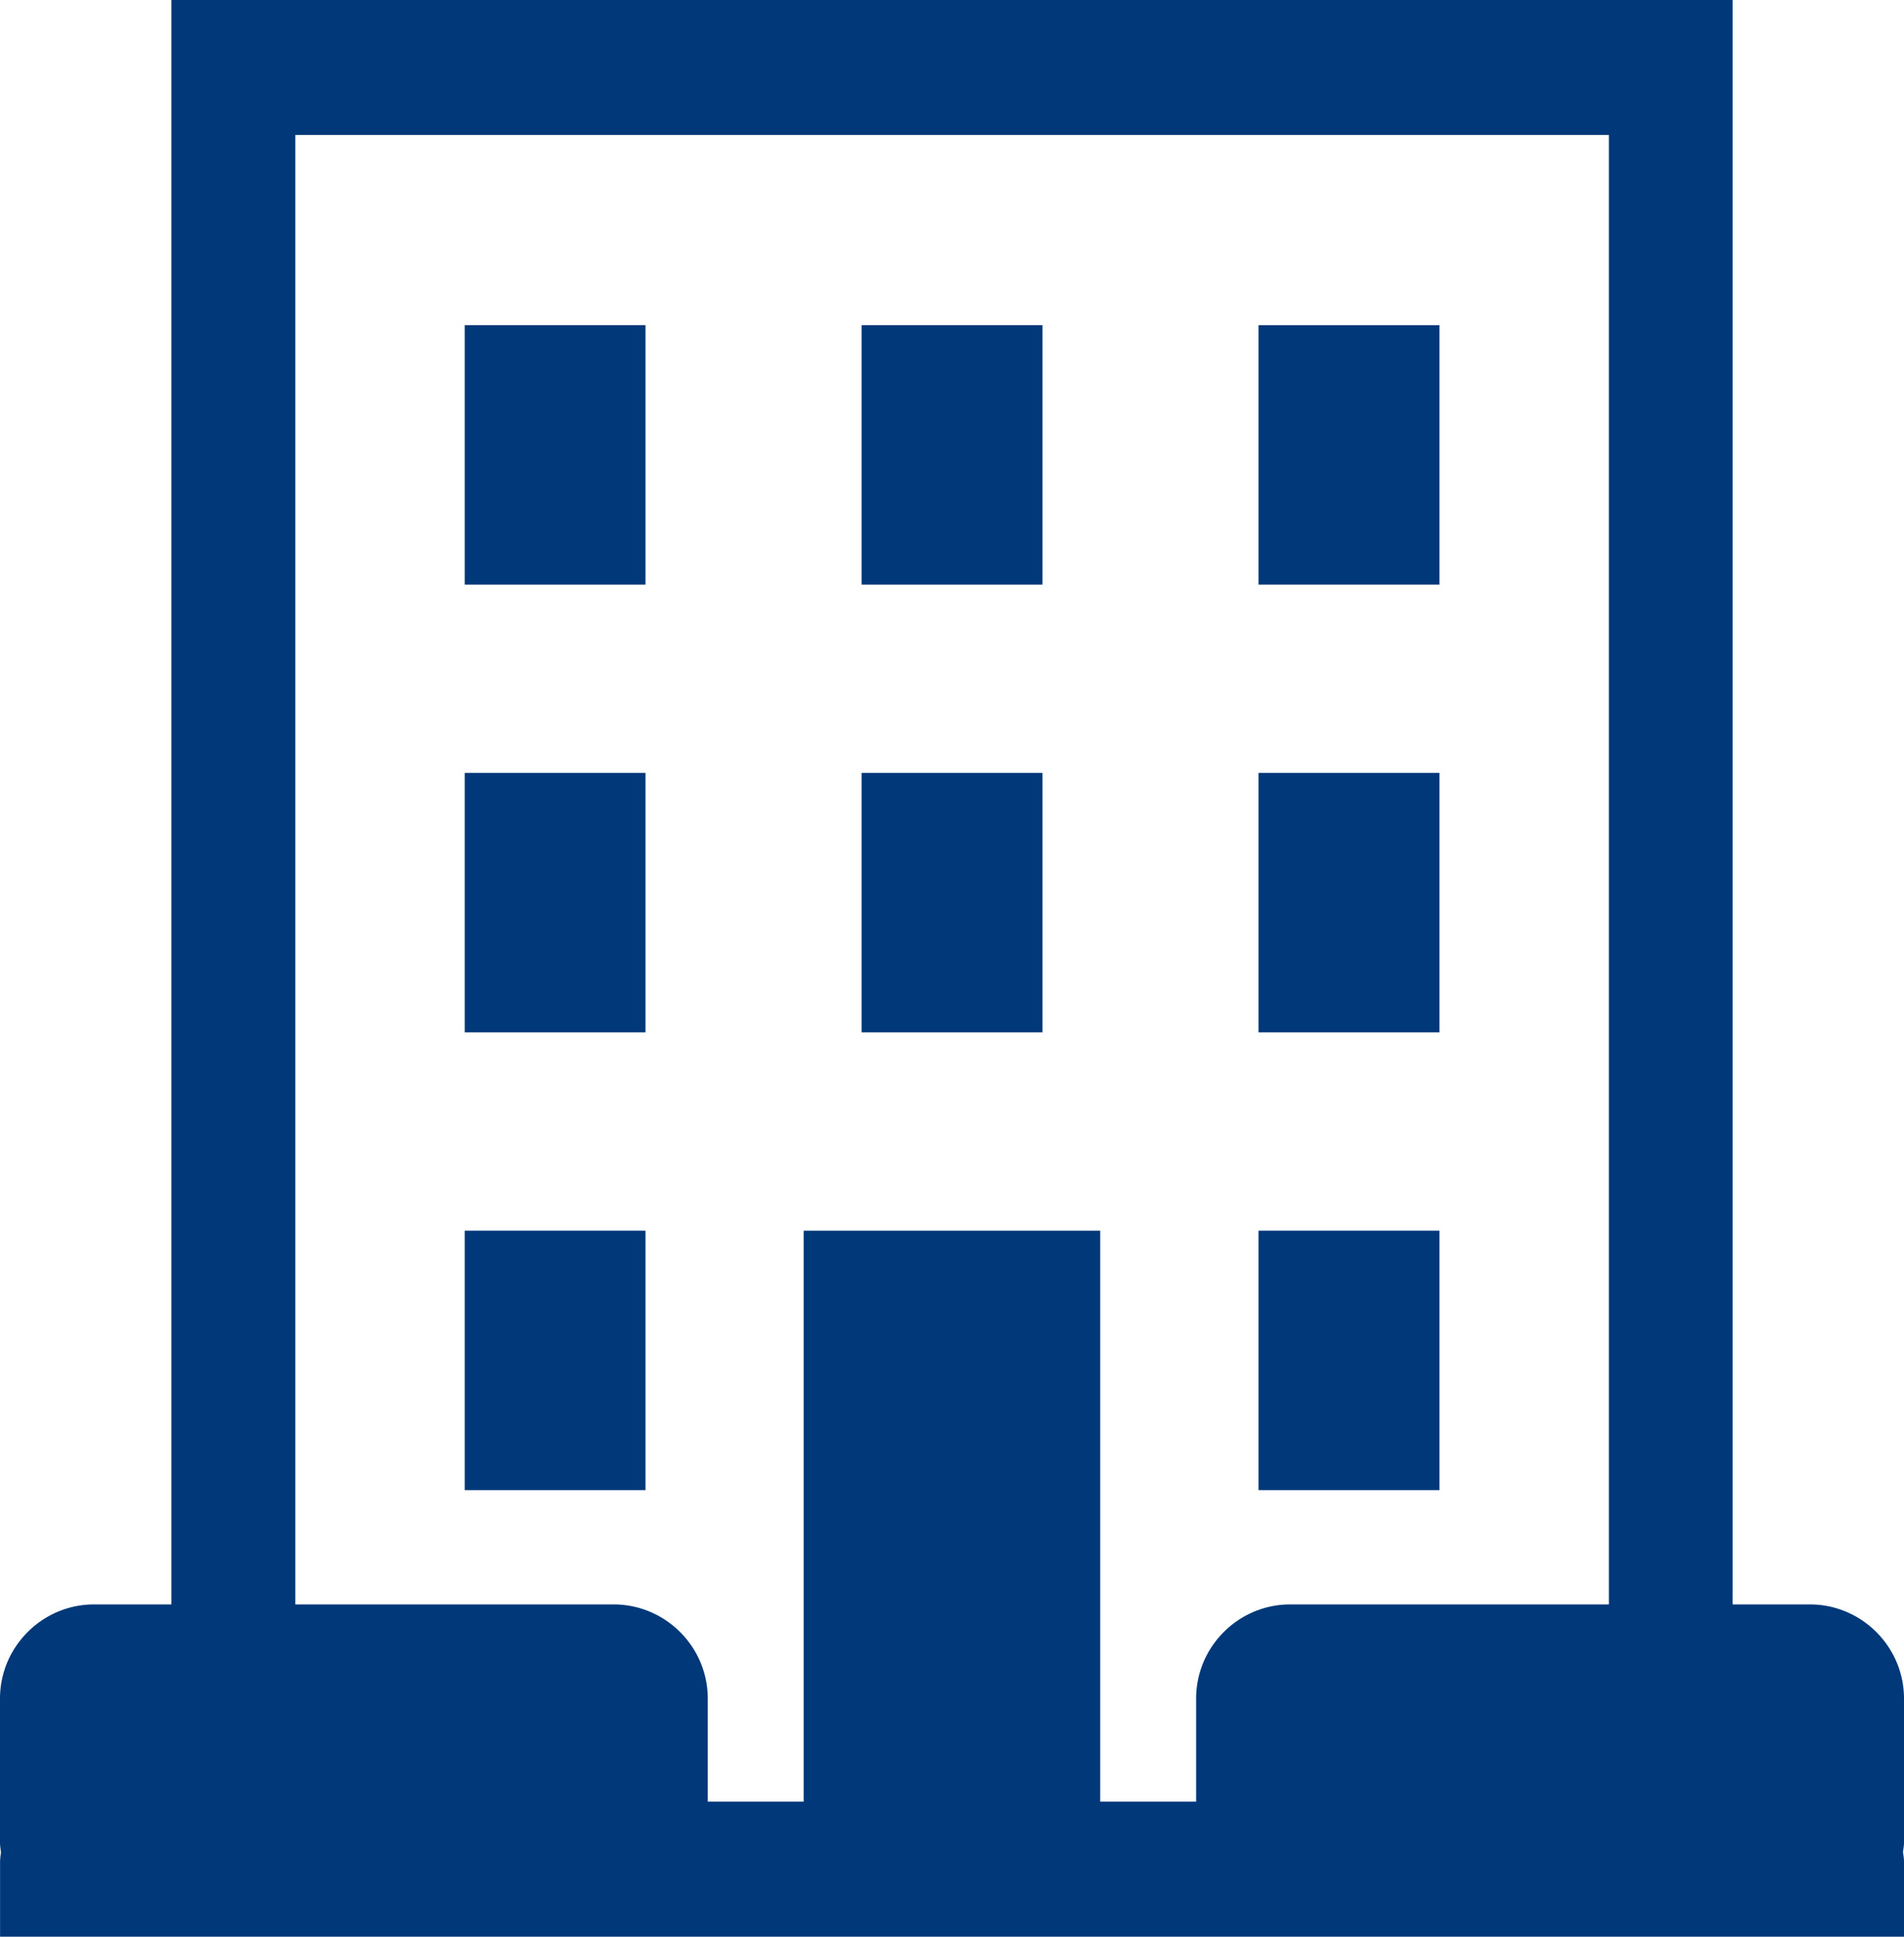 <svg xmlns="http://www.w3.org/2000/svg" width="31.464" height="32"><g data-name="グループ 188" clip-path="url(&quot;#a&quot;)"><path d="M31.464 28.065c0-.855-.7-1.555-1.555-1.555h-1.278V0H2.833v26.51H1.554C.7 26.51 0 27.21 0 28.065v2.38c0 .056.01.11.017.163a.973.973 0 0 0-.016.157V32h31.463v-1.235c0-.055-.008-.107-.017-.16.006-.053.017-.105.017-.16v-2.38Zm-4.878-1.555H21.32c-.855 0-1.554.7-1.554 1.555v1.703h-1.585v-9.434h-4.9v9.434h-1.585v-1.703c0-.855-.7-1.555-1.555-1.555H4.88V2.23h21.707v24.28Z" fill="#013879" fill-rule="evenodd" data-name="パス 421"/><path d="M7.679 12.77h2.988v4.288H7.68V12.77z" fill="#013879" fill-rule="evenodd" data-name="長方形 850"/><path d="M14.238 12.77h2.989v4.288h-2.989V12.77z" fill="#013879" fill-rule="evenodd" data-name="長方形 851"/><path d="M20.797 12.77h2.99v4.288h-2.99V12.77z" fill="#013879" fill-rule="evenodd" data-name="長方形 852"/><path d="M7.679 5.372h2.988V9.66H7.68V5.372z" fill="#013879" fill-rule="evenodd" data-name="長方形 853"/><path d="M14.238 5.372h2.989V9.66h-2.989V5.372z" fill="#013879" fill-rule="evenodd" data-name="長方形 854"/><path d="M20.797 5.372h2.99V9.66h-2.99V5.372z" fill="#013879" fill-rule="evenodd" data-name="長方形 855"/><path d="M7.679 20.334h2.988v4.288H7.68v-4.288z" fill="#013879" fill-rule="evenodd" data-name="長方形 856"/><path d="M20.797 20.334h2.99v4.288h-2.99v-4.288z" fill="#013879" fill-rule="evenodd" data-name="長方形 857"/></g><defs><clipPath id="a"><path d="M0 0h31.464v32H0V0z" data-name="長方形 858"/></clipPath></defs></svg>